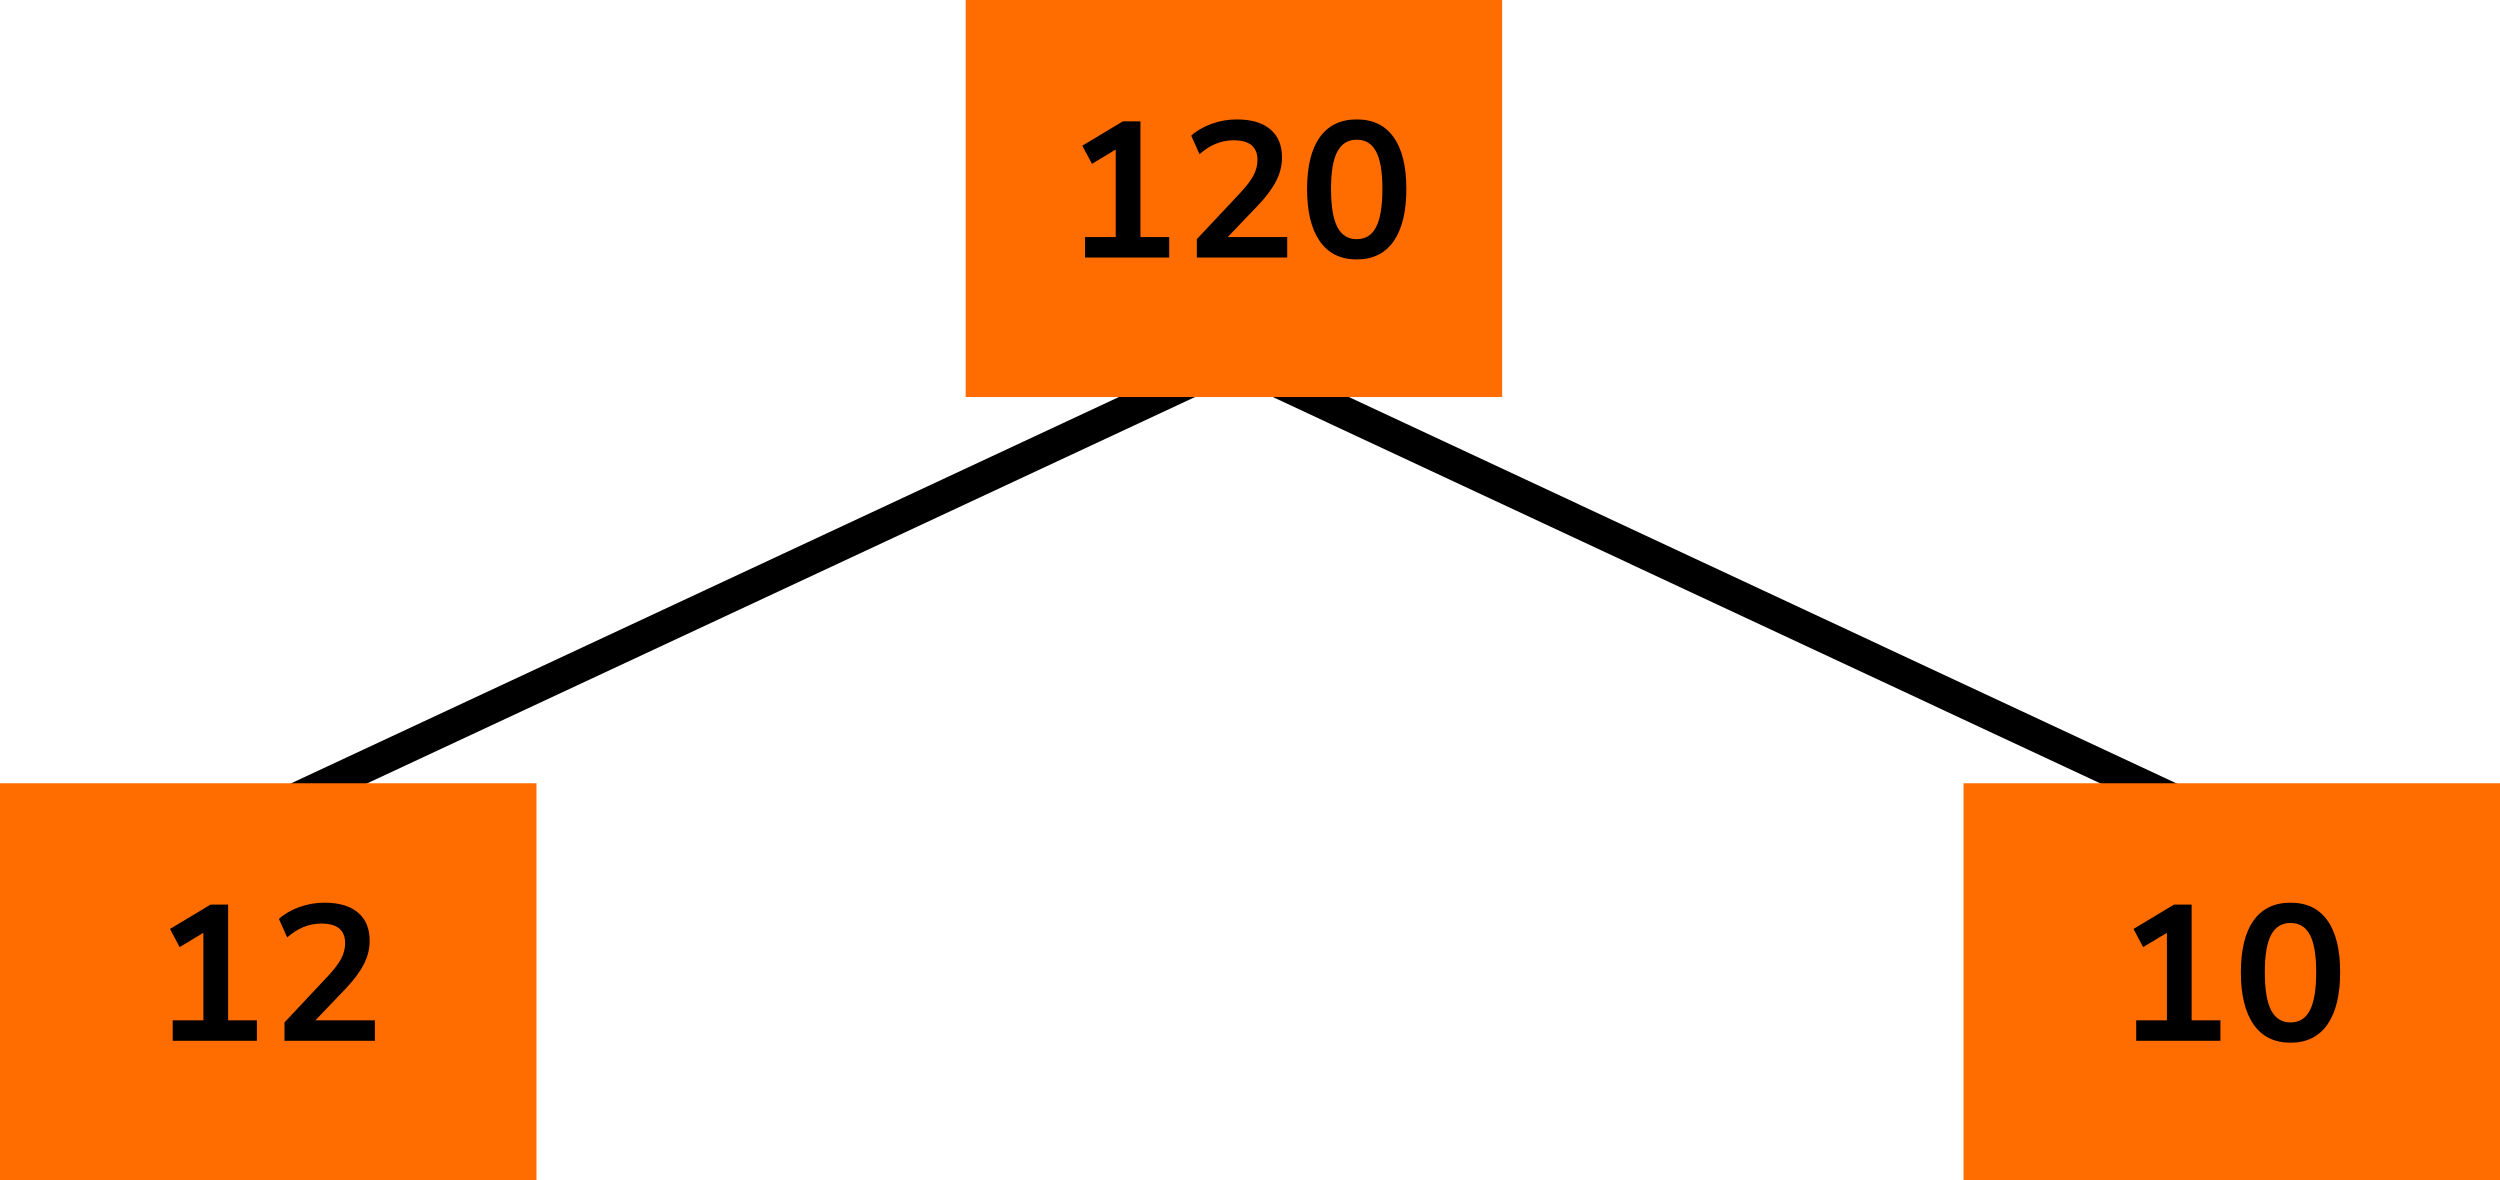 <?xml version="1.0" encoding="UTF-8"?> <svg xmlns="http://www.w3.org/2000/svg" width="233" height="110" viewBox="0 0 233 110" fill="none"><line x1="115.634" y1="33.359" x2="25.634" y2="75.359" stroke="black" stroke-width="3"></line><line y1="-1.5" x2="99.318" y2="-1.5" transform="matrix(0.906 0.423 0.423 -0.906 115 32)" stroke="black" stroke-width="3"></line><rect x="90" width="50" height="37" fill="#FF6D00"></rect><path d="M101.123 24V22.092H103.985V13.938L101.771 15.27L100.871 13.578L104.651 11.31H106.289V22.092H108.971V24H101.123ZM111.544 24V22.29L115.648 17.916C116.2 17.316 116.596 16.788 116.836 16.332C117.076 15.864 117.196 15.39 117.196 14.91C117.196 13.686 116.458 13.074 114.982 13.074C113.83 13.074 112.768 13.506 111.796 14.37L111.022 12.642C111.526 12.186 112.156 11.82 112.912 11.544C113.668 11.268 114.454 11.13 115.27 11.13C116.626 11.13 117.664 11.436 118.384 12.048C119.116 12.66 119.482 13.536 119.482 14.676C119.482 15.444 119.296 16.182 118.924 16.89C118.564 17.598 117.994 18.36 117.214 19.176L114.424 22.092H119.968V24H111.544ZM126.446 24.18C124.946 24.18 123.8 23.616 123.008 22.488C122.216 21.348 121.82 19.728 121.82 17.628C121.82 15.504 122.216 13.89 123.008 12.786C123.8 11.682 124.946 11.13 126.446 11.13C127.958 11.13 129.104 11.682 129.884 12.786C130.676 13.89 131.072 15.498 131.072 17.61C131.072 19.722 130.676 21.348 129.884 22.488C129.092 23.616 127.946 24.18 126.446 24.18ZM126.446 22.29C127.262 22.29 127.862 21.918 128.246 21.174C128.642 20.418 128.84 19.23 128.84 17.61C128.84 16.002 128.642 14.838 128.246 14.118C127.862 13.386 127.262 13.02 126.446 13.02C125.642 13.02 125.042 13.386 124.646 14.118C124.25 14.838 124.052 16.002 124.052 17.61C124.052 19.23 124.25 20.418 124.646 21.174C125.042 21.918 125.642 22.29 126.446 22.29Z" fill="black"></path><rect x="183" y="73" width="50" height="37" fill="#FF6D00"></rect><path d="M199.094 97V95.092H201.956V86.938L199.742 88.27L198.842 86.578L202.622 84.31H204.26V95.092H206.942V97H199.094ZM213.475 97.18C211.975 97.18 210.829 96.616 210.037 95.488C209.245 94.348 208.849 92.728 208.849 90.628C208.849 88.504 209.245 86.89 210.037 85.786C210.829 84.682 211.975 84.13 213.475 84.13C214.987 84.13 216.133 84.682 216.913 85.786C217.705 86.89 218.101 88.498 218.101 90.61C218.101 92.722 217.705 94.348 216.913 95.488C216.121 96.616 214.975 97.18 213.475 97.18ZM213.475 95.29C214.291 95.29 214.891 94.918 215.275 94.174C215.671 93.418 215.869 92.23 215.869 90.61C215.869 89.002 215.671 87.838 215.275 87.118C214.891 86.386 214.291 86.02 213.475 86.02C212.671 86.02 212.071 86.386 211.675 87.118C211.279 87.838 211.081 89.002 211.081 90.61C211.081 92.23 211.279 93.418 211.675 94.174C212.071 94.918 212.671 95.29 213.475 95.29Z" fill="black"></path><rect y="73" width="50" height="37" fill="#FF6D00"></rect><path d="M16.094 97V95.092H18.956V86.938L16.742 88.27L15.842 86.578L19.622 84.31H21.26V95.092H23.942V97H16.094ZM26.515 97V95.29L30.619 90.916C31.171 90.316 31.567 89.788 31.807 89.332C32.047 88.864 32.167 88.39 32.167 87.91C32.167 86.686 31.429 86.074 29.953 86.074C28.801 86.074 27.739 86.506 26.767 87.37L25.993 85.642C26.497 85.186 27.127 84.82 27.883 84.544C28.639 84.268 29.425 84.13 30.241 84.13C31.597 84.13 32.635 84.436 33.355 85.048C34.087 85.66 34.453 86.536 34.453 87.676C34.453 88.444 34.267 89.182 33.895 89.89C33.535 90.598 32.965 91.36 32.185 92.176L29.395 95.092H34.939V97H26.515Z" fill="black"></path></svg> 